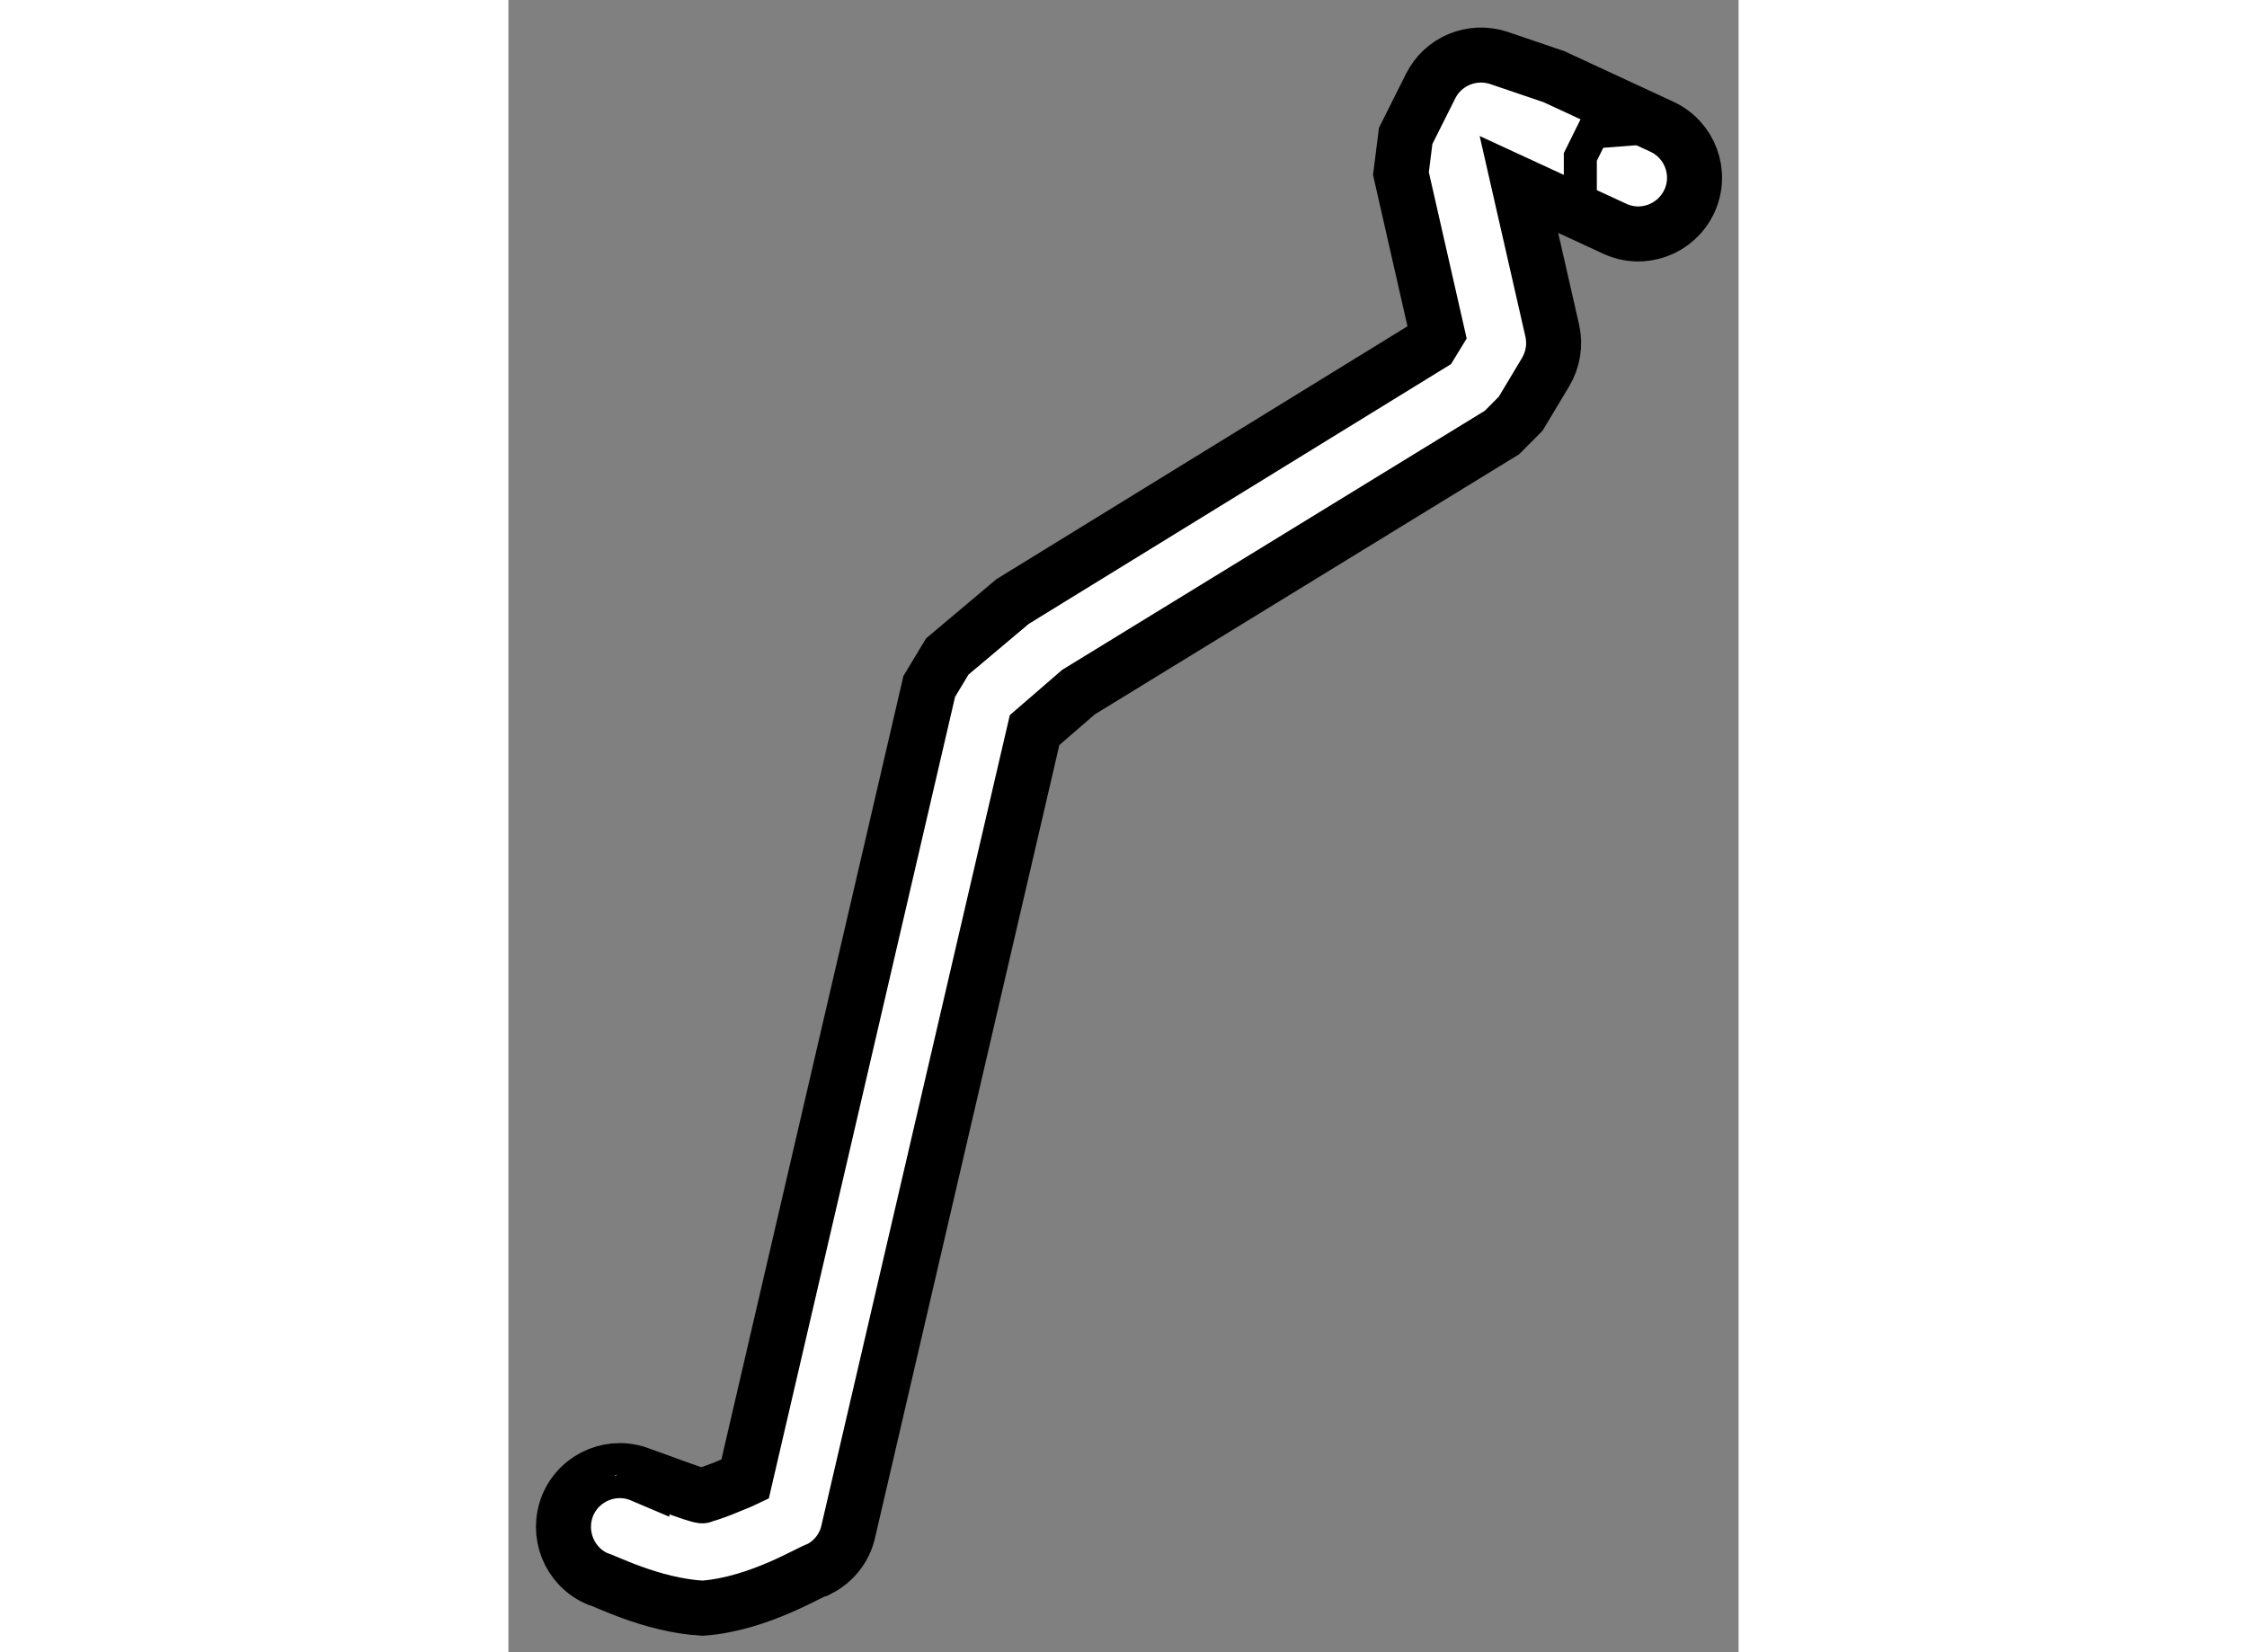 <?xml version="1.0" encoding="utf-8"?>
<!-- Generator: Adobe Illustrator 15.1.0, SVG Export Plug-In . SVG Version: 6.00 Build 0)  -->
<!DOCTYPE svg PUBLIC "-//W3C//DTD SVG 1.1//EN" "http://www.w3.org/Graphics/SVG/1.1/DTD/svg11.dtd">
<svg version="1.1" xmlns="http://www.w3.org/2000/svg" xmlns:xlink="http://www.w3.org/1999/xlink" x="0px" y="0px" width="244.8px"
	 height="180px" viewBox="73.721 56.321 11.178 15.013" enable-background="new 0 0 244.8 180" xml:space="preserve">
	
<rect x="73.721" y="56.321" width="11.178" height="15.013" fill="#808080" stroke="none"/>
	
<g><path fill="#FFFFFF" stroke="#000000" stroke-width="0.5" d="M74.532,70.668c-0.26-0.111-0.379-0.412-0.271-0.672l0,0
			c0.111-0.26,0.411-0.382,0.672-0.271l0,0c0-0.002,0.124,0.045,0.256,0.092l0,0c0.141,0.052,0.29,0.104,0.297,0.095l0,0
			c0-0.013,0.005,0,0.067-0.022l0,0c0.066-0.022,0.151-0.055,0.232-0.09l0,0c0.03-0.012,0.059-0.024,0.086-0.037l0,0l1.674-7.205
			l0.164-0.272l0.593-0.499l3.802-2.339l0.058-0.095l-0.331-1.455l0.043-0.342l0.226-0.451c0.114-0.229,0.377-0.337,0.619-0.258l0,0
			l0.503,0.171l0.979,0.454c0.256,0.118,0.37,0.421,0.25,0.679l0,0c-0.121,0.256-0.423,0.367-0.678,0.248l0,0l-0.87-0.402
			l0.303,1.329c0.029,0.129,0.007,0.263-0.061,0.377l0,0l-0.226,0.377l-0.17,0.171l-3.848,2.359l-0.399,0.345l-1.693,7.282
			c-0.033,0.149-0.131,0.273-0.268,0.343l0,0c-0.054,0.005-0.535,0.316-1.056,0.354l0,0C75.018,70.908,74.572,70.671,74.532,70.668
			L74.532,70.668z"></path><polyline fill="none" stroke="#000000" stroke-width="0.3" points="84.201,57.472 83.573,57.521 83.461,57.747 83.461,58.123 
			83.498,58.424 		"></polyline></g>


</svg>